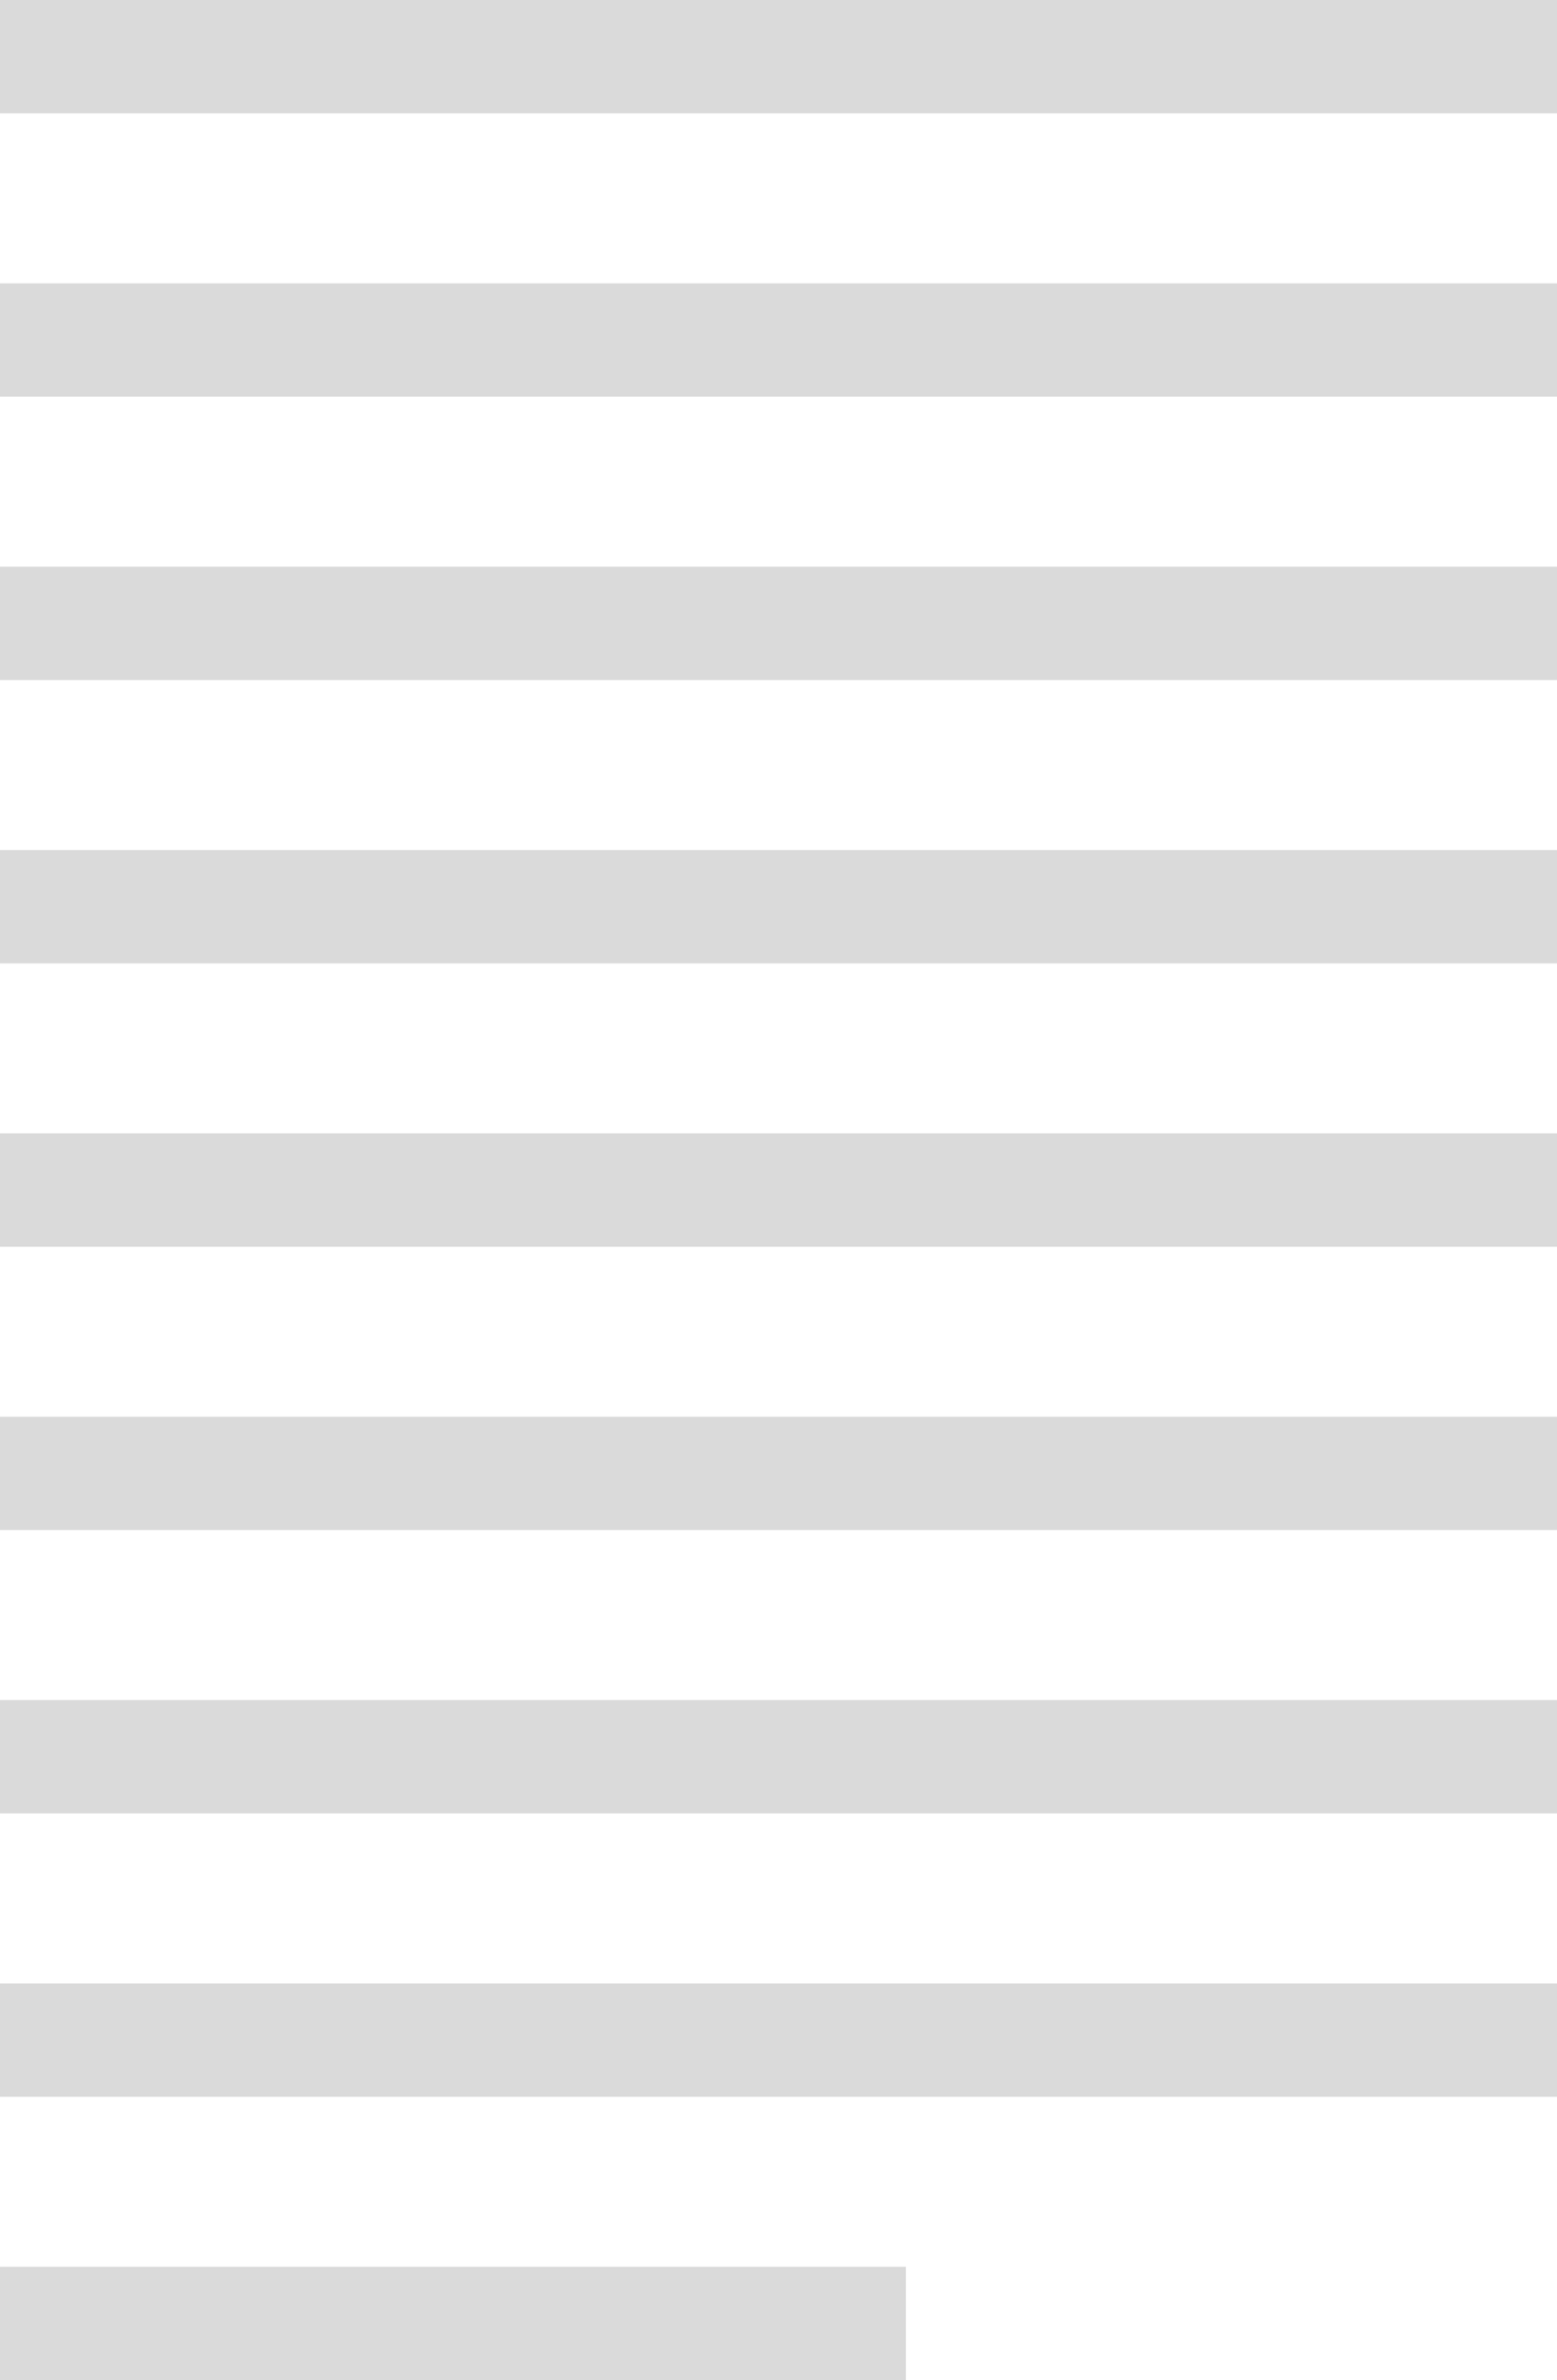 <?xml version="1.0" encoding="utf-8"?>
<svg width="55" height="84" viewBox="0 0 55 84" fill="none" xmlns="http://www.w3.org/2000/svg">
  <path d="M0 4L0 0L55 0L55 4L0 4ZM0 14L0 10L55 10L55 14L0 14ZM0 24L0 20L55 20L55 24L0 24ZM0 34L0 30L55 30L55 34L0 34ZM0 44L0 40L55 40L55 44L0 44ZM0 54L0 50L55 50L55 54L0 54ZM0 64L0 60L55 60L55 64L0 64ZM0 74L0 70L55 70L55 74L0 74ZM0 84L0 80L32 80L32 84L0 84Z" fill="#DADADA" fill-rule="evenodd" />
</svg>